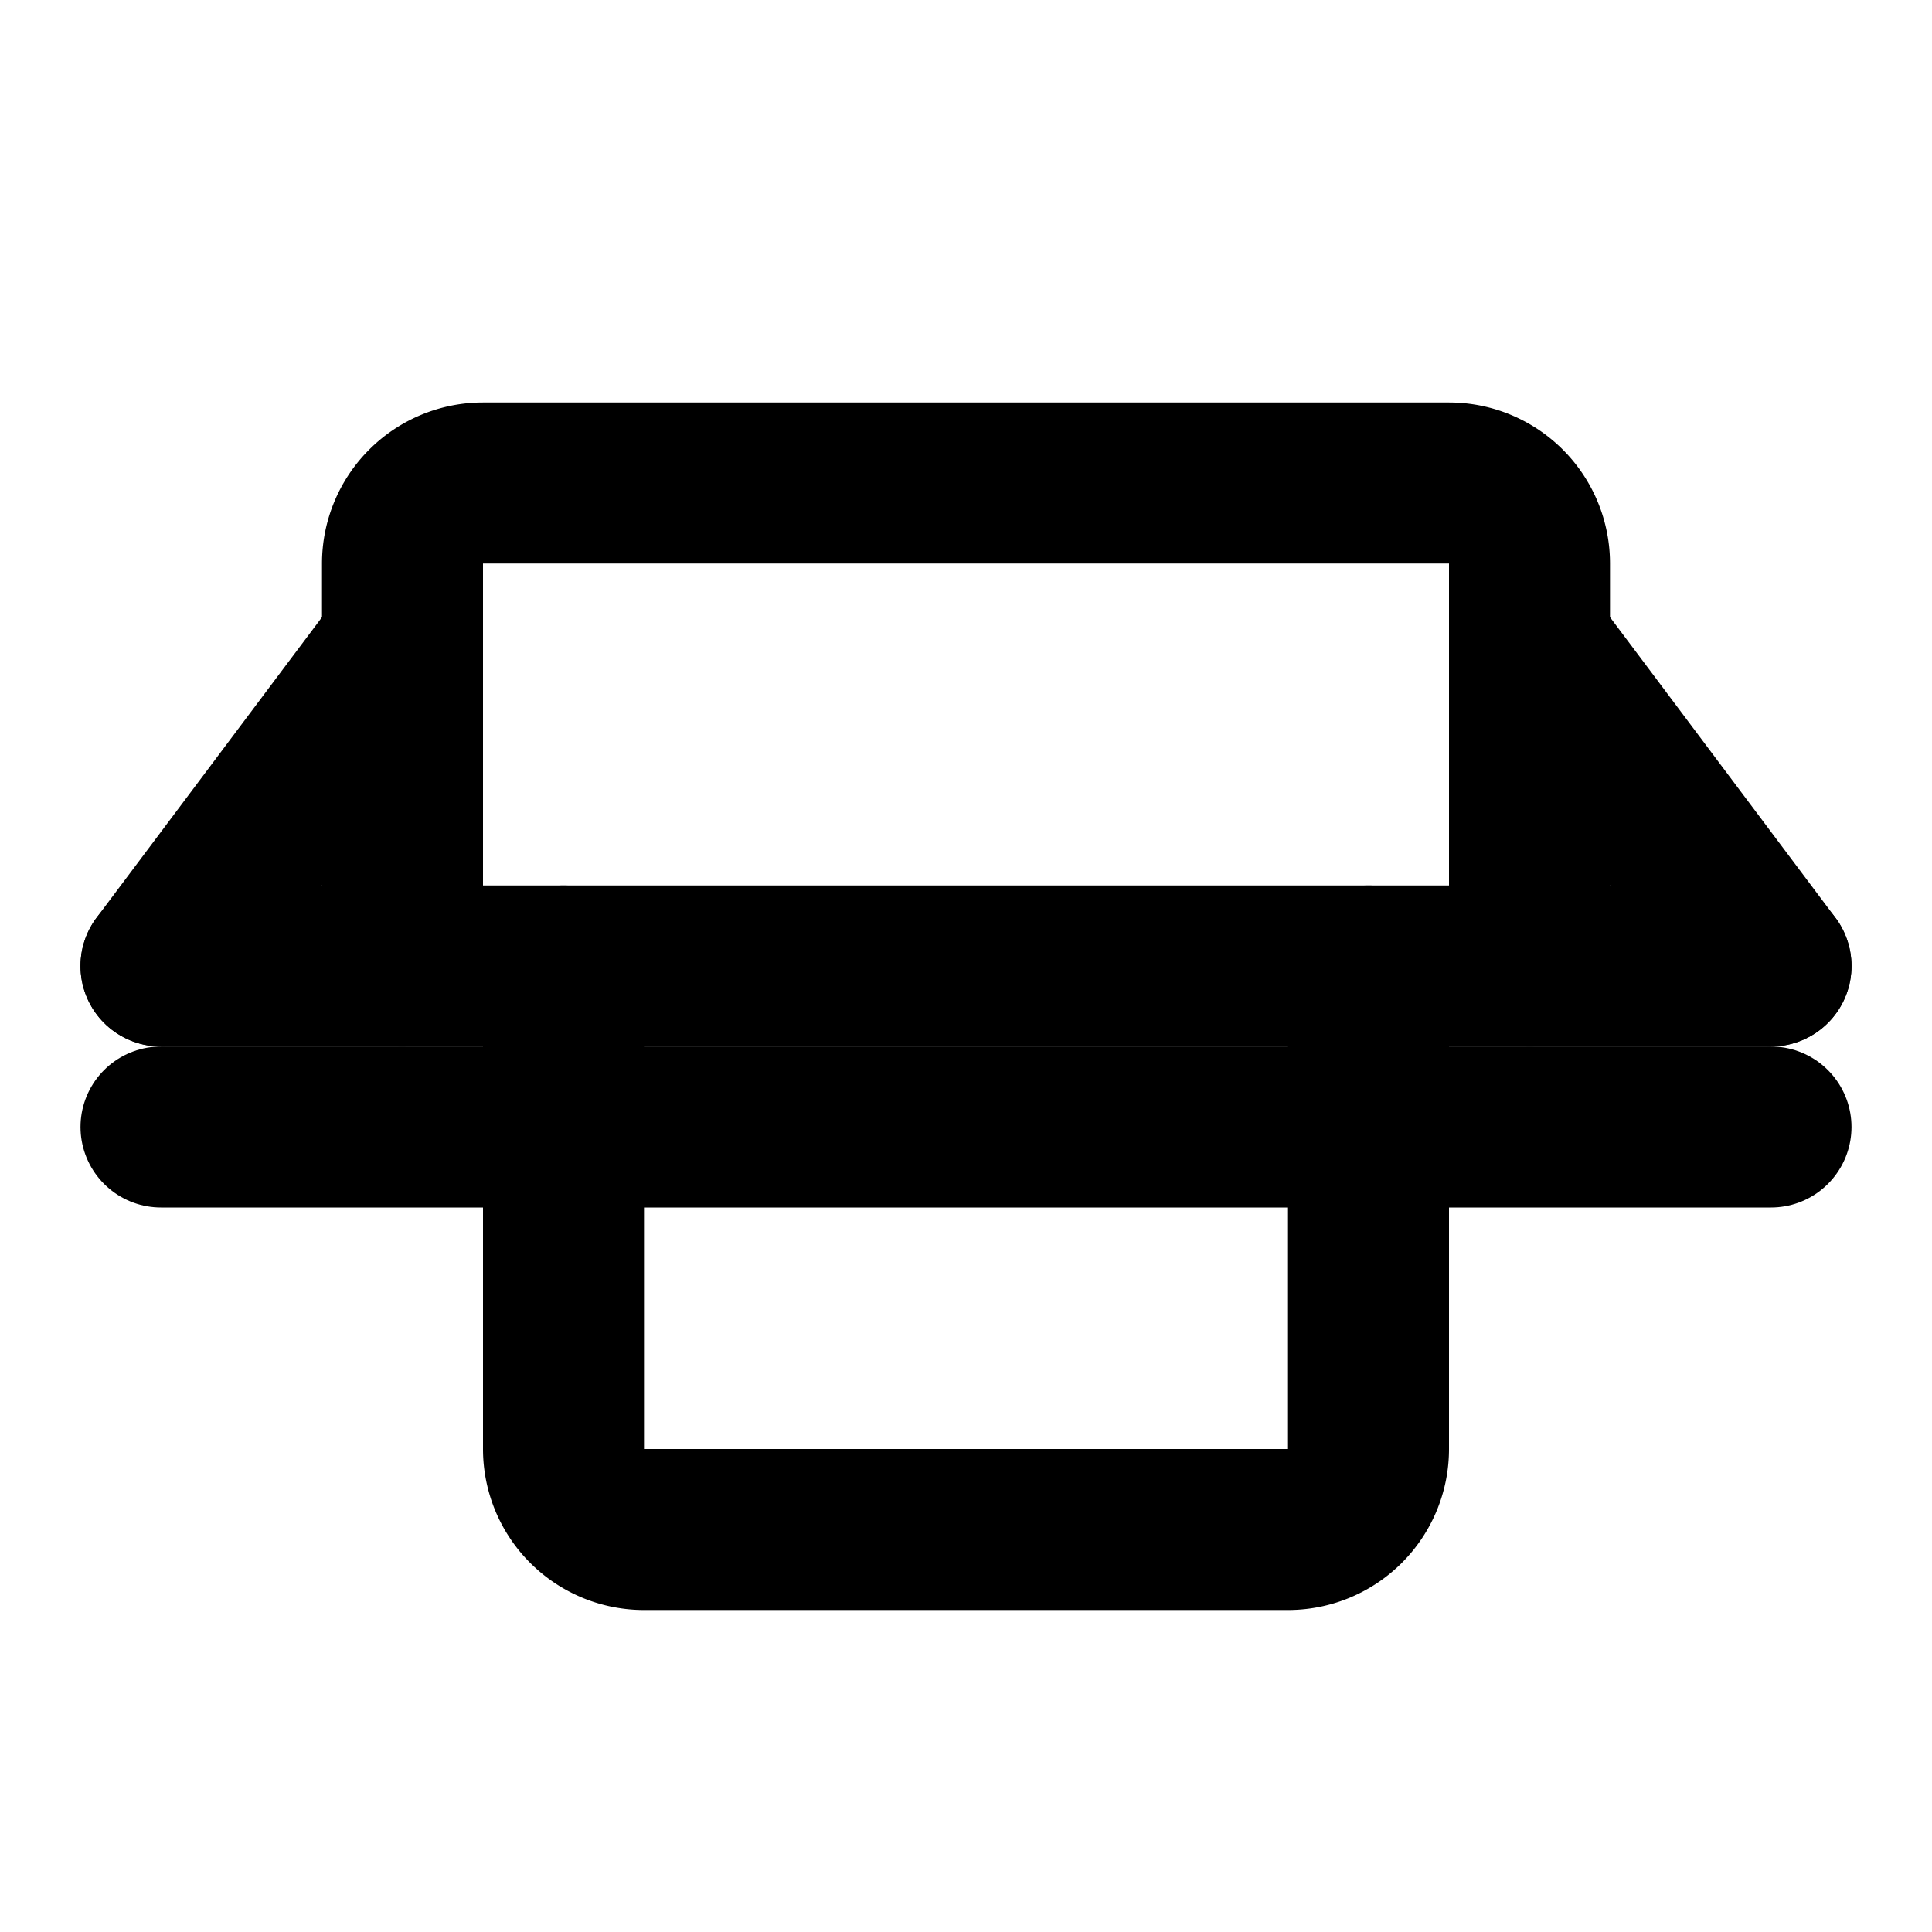 <svg xmlns="http://www.w3.org/2000/svg" width="24" height="24" viewBox="0 0 24 24" fill="none" stroke="currentColor" stroke-width="2" stroke-linecap="round" stroke-linejoin="round"><path d="M2 12h20"></path><path d="M7 12v6a1 1 0 0 0 1 1h8a1 1 0 0 0 1-1v-6"></path><path d="M5 12V7a1 1 0 0 1 1-1h12a1 1 0 0 1 1 1v5"></path><path d="M5 8l-3 4"></path><path d="M19 8l3 4"></path><path d="M2 14h20"></path></svg>
